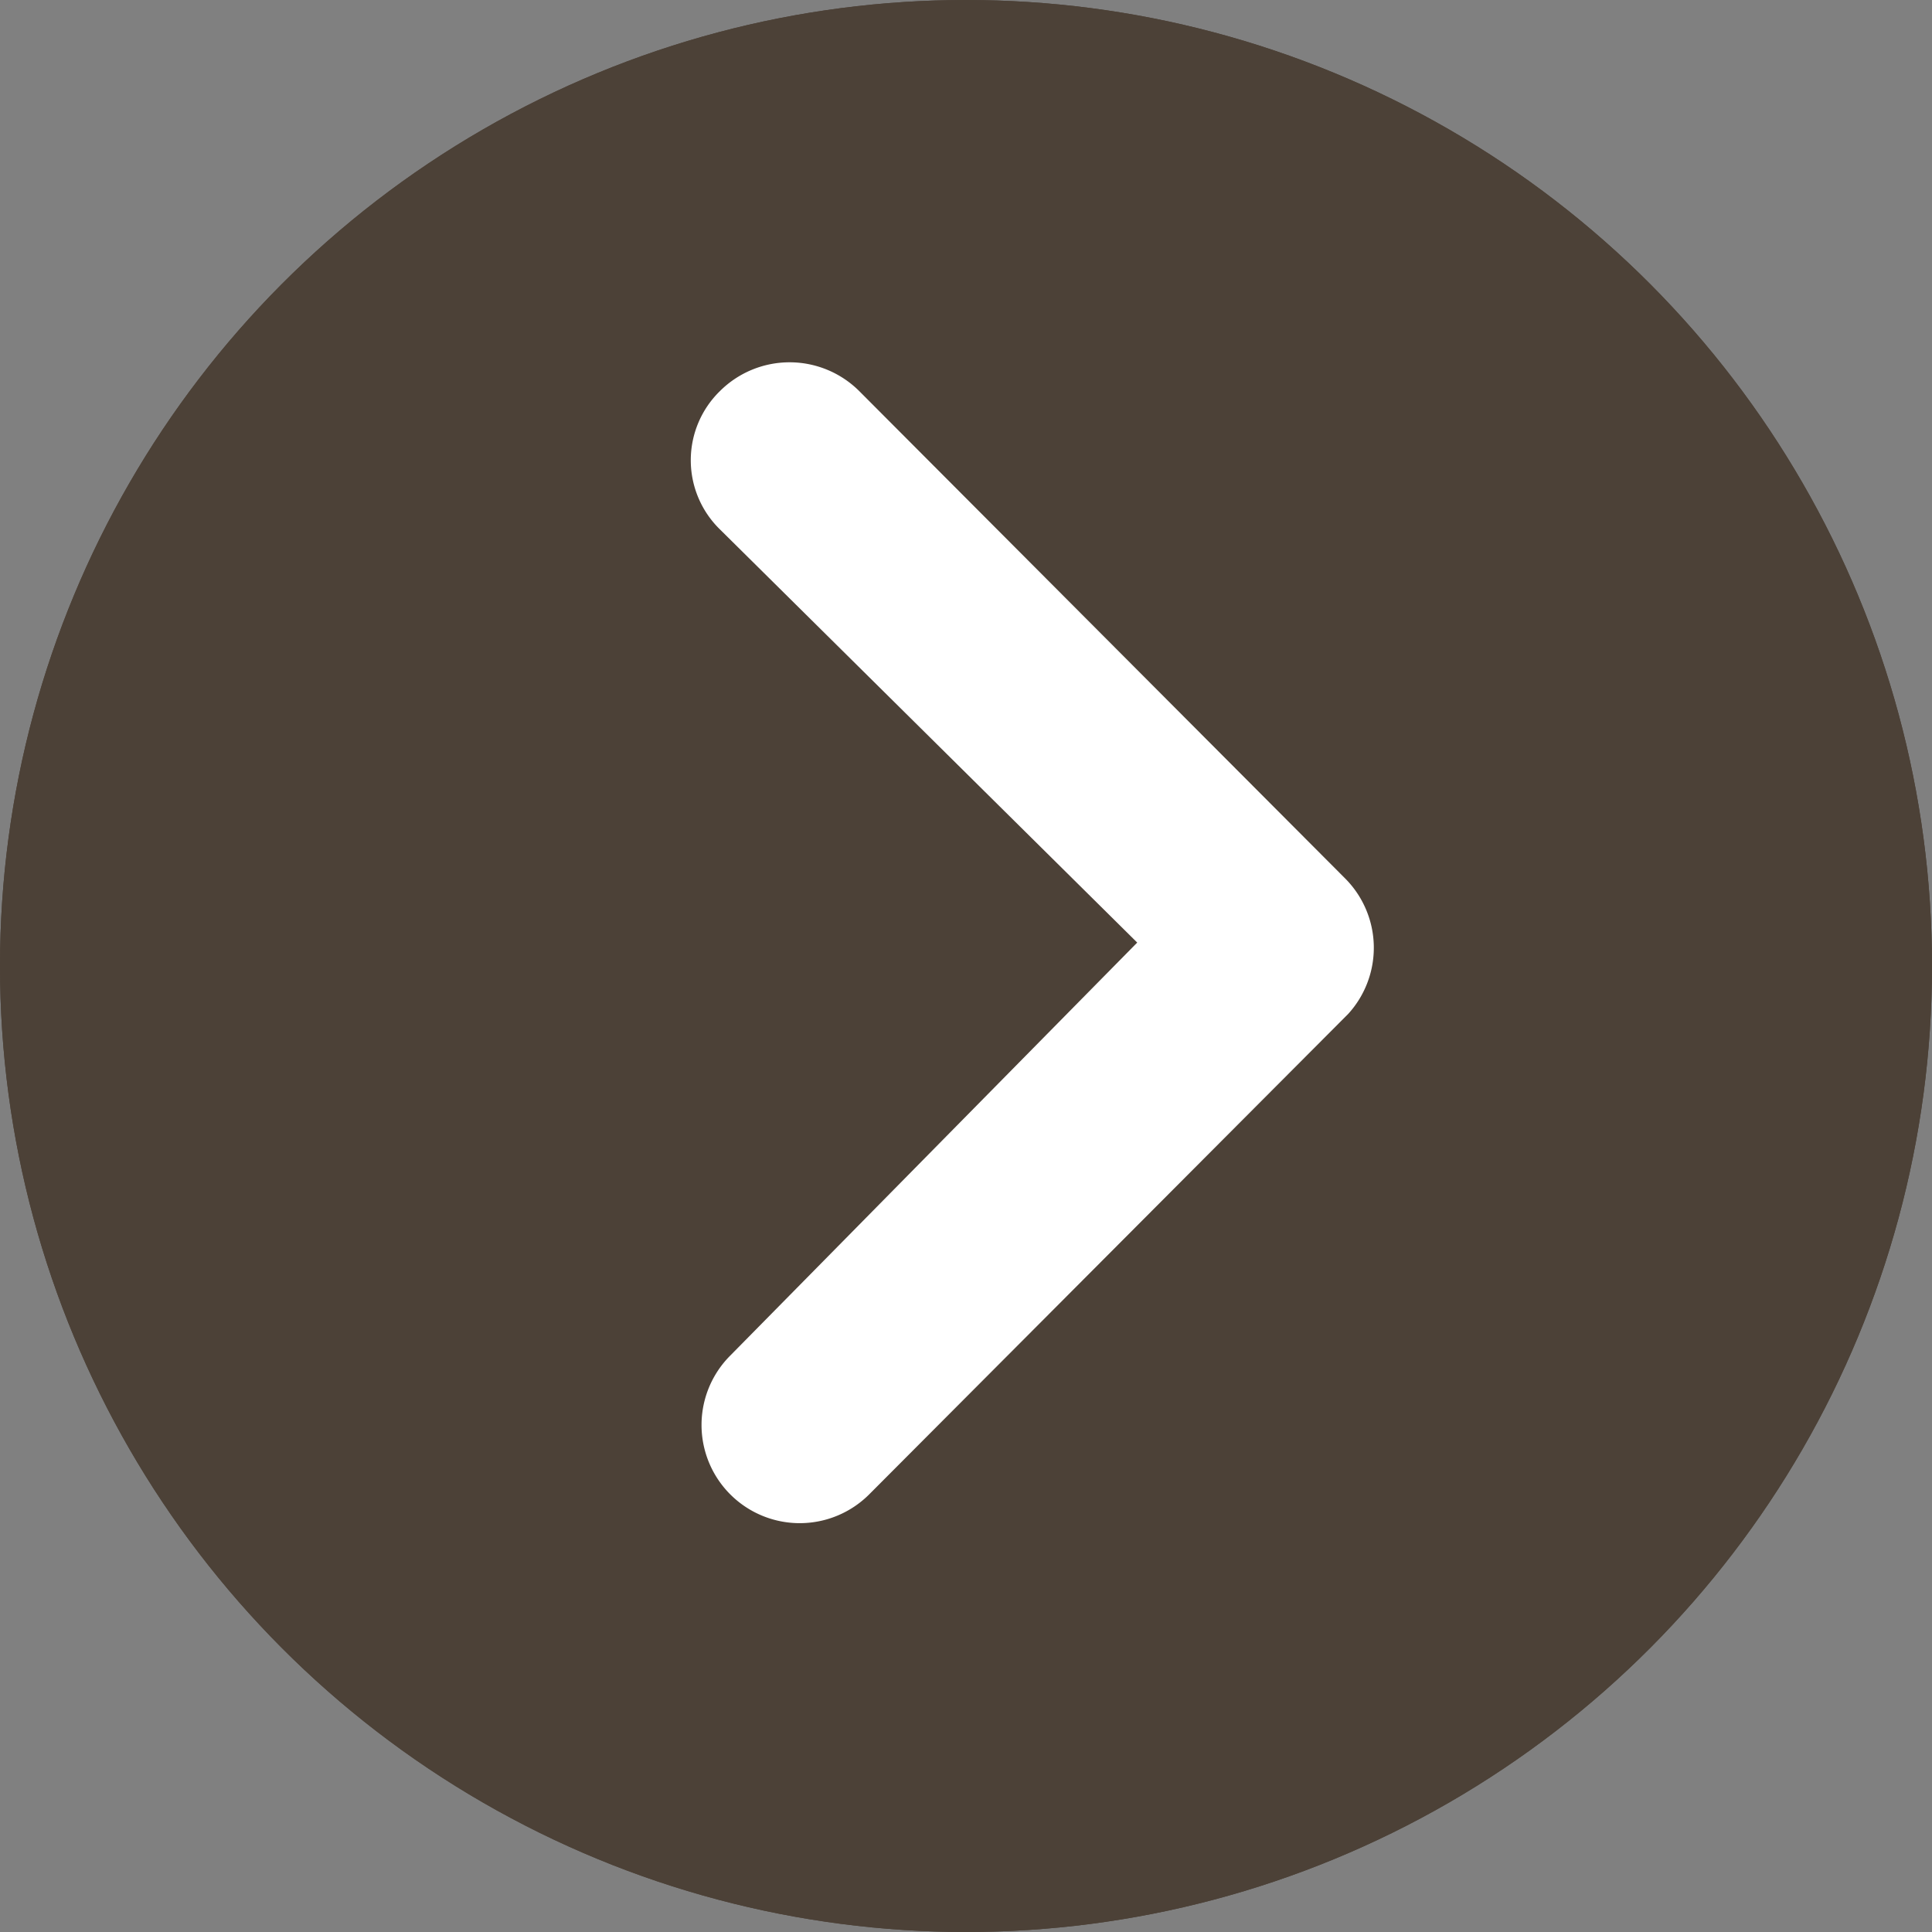 <svg xmlns="http://www.w3.org/2000/svg" width="16" height="16" viewBox="0 0 16 16"><rect x="0" y="0" width="16" height="16" fill="#808080" stroke="none"/><g transform="translate(-8646 284)"><g transform="translate(8646 -284)" fill="#4c4137" stroke="#4c4137" stroke-width="1"><circle cx="8" cy="8" r="8" stroke="none"/><circle cx="8" cy="8" r="7.5" fill="none"/></g><path d="M14.655,10.22a.817.817,0,0,1,1.152,0l4.025,4.037a.813.813,0,0,1,.025,1.122l-3.966,3.978a.813.813,0,1,1-1.152-1.148l3.371-3.421-3.455-3.421A.8.8,0,0,1,14.655,10.22Z" transform="translate(8637.308 -290.982)" fill="#fff"/></g></svg>